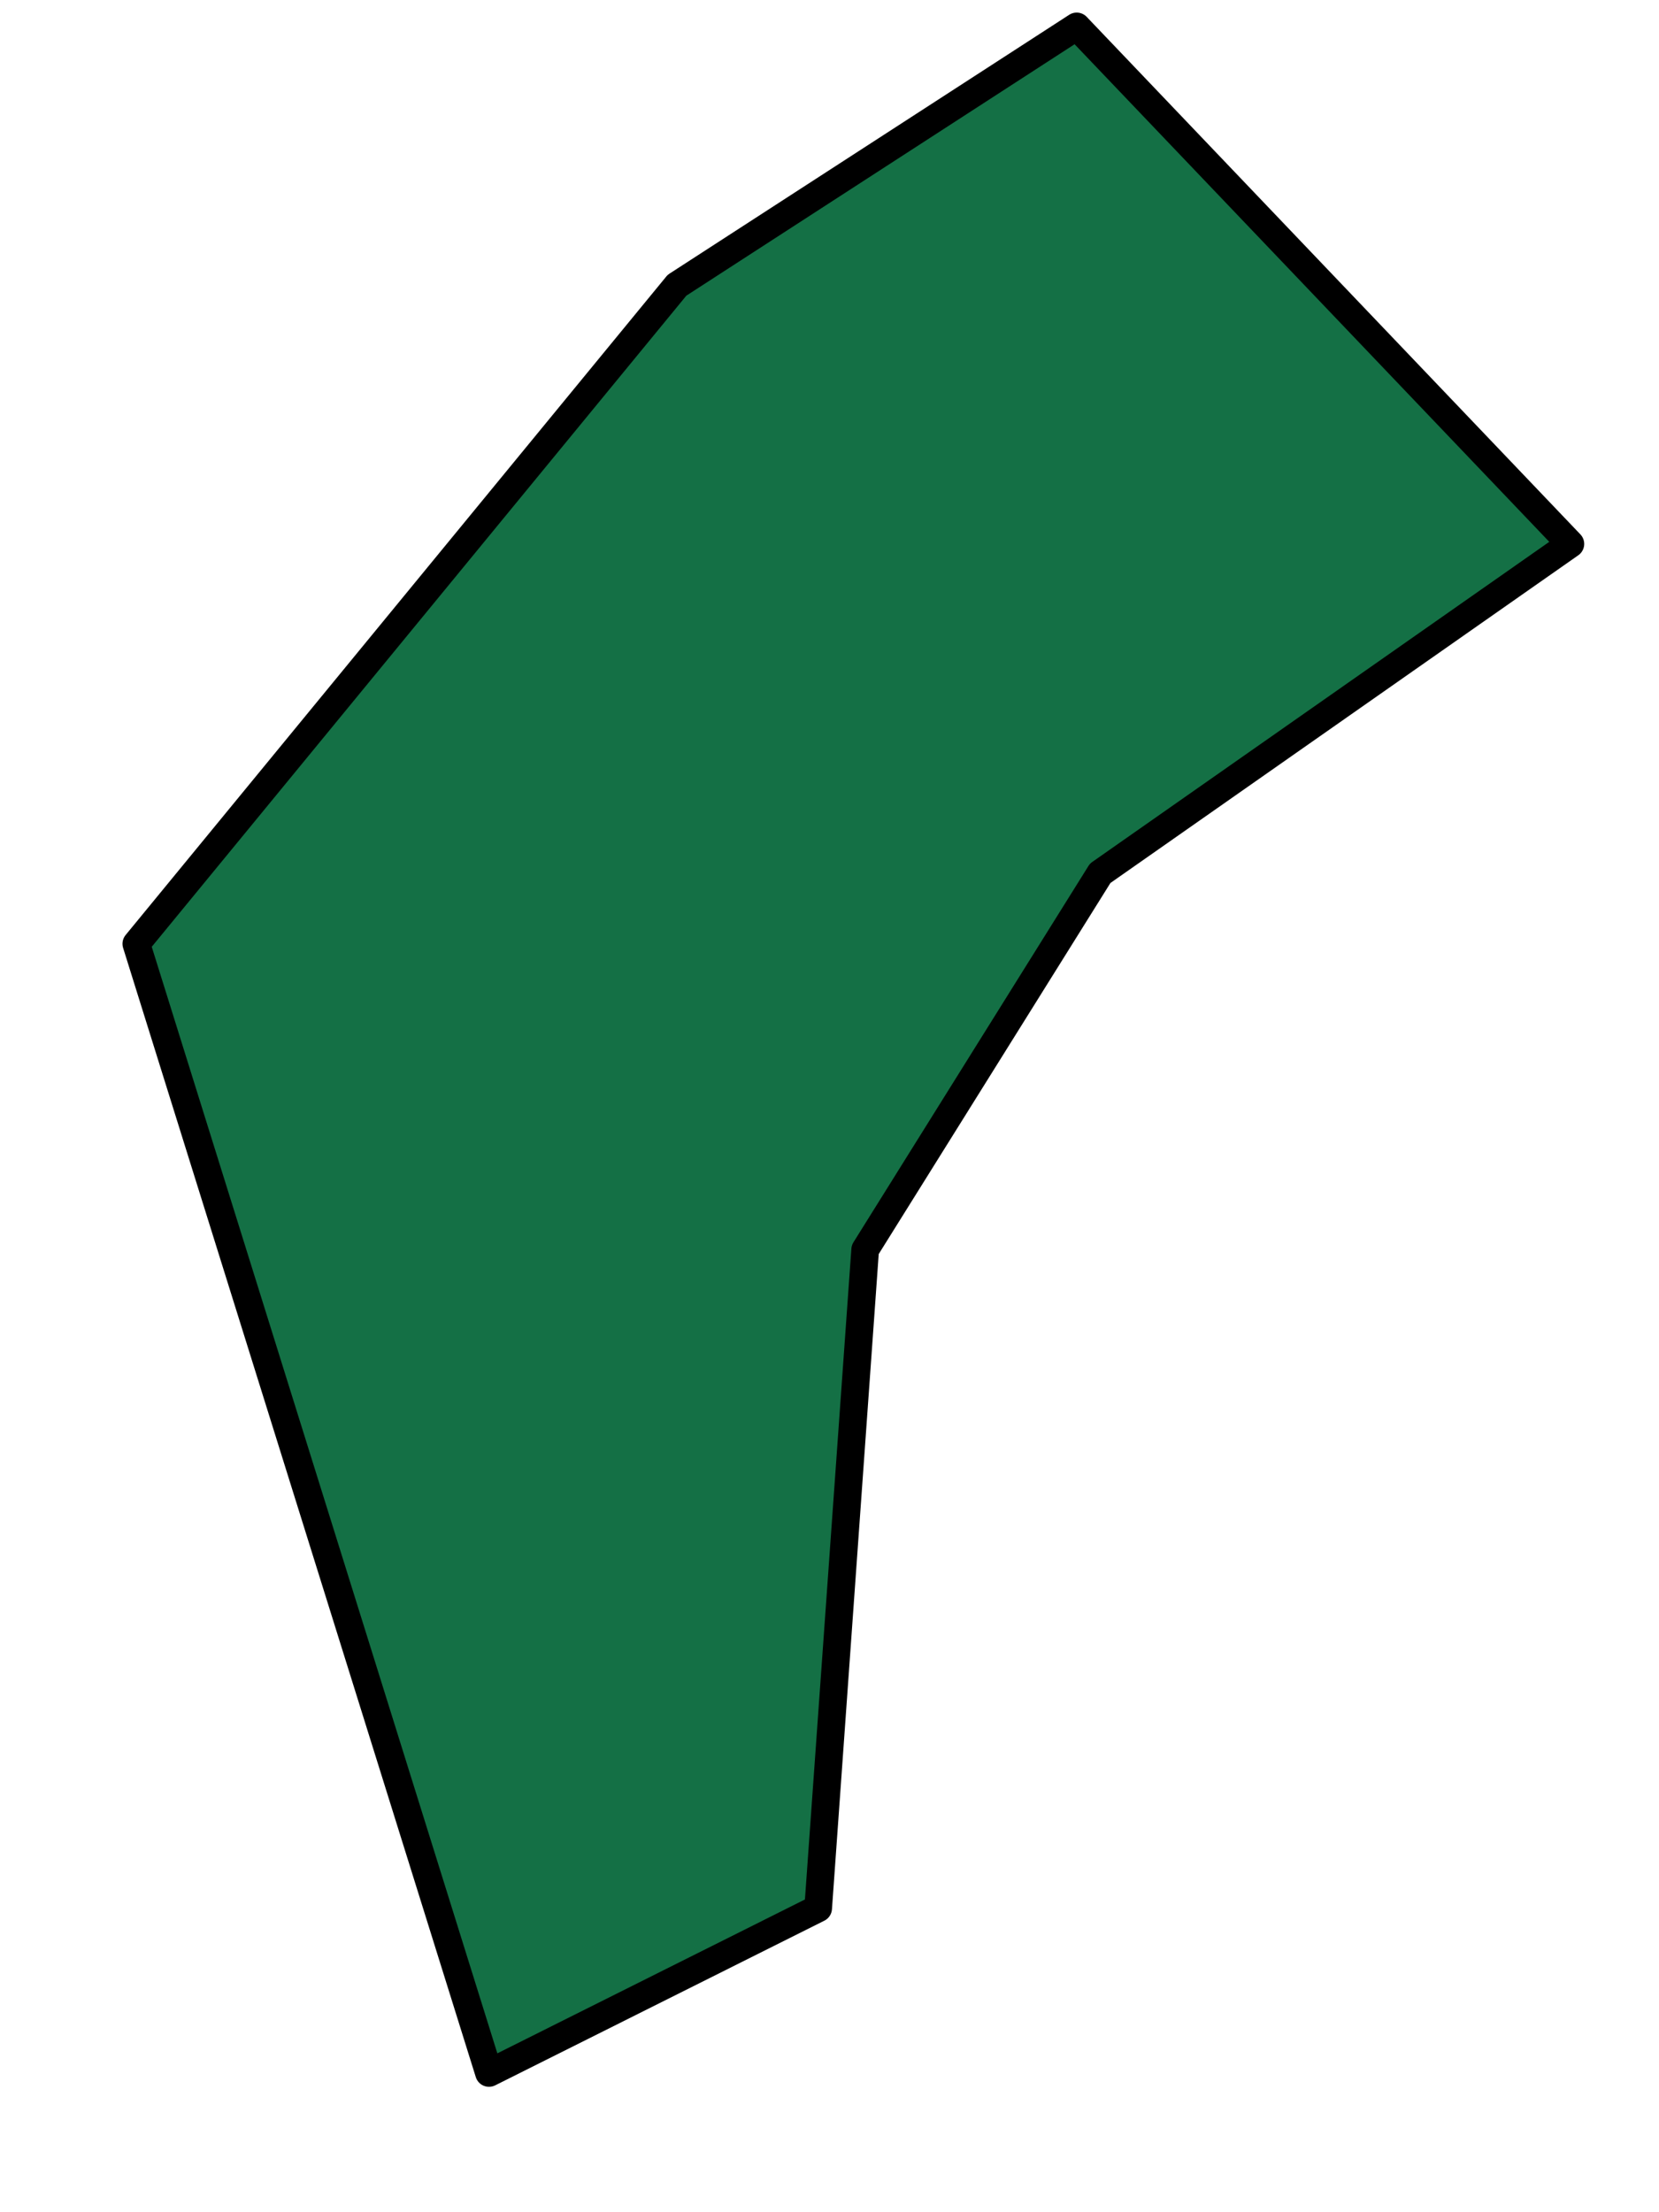 <svg width="12" height="16" viewBox="0 0 12 16" fill="none" xmlns="http://www.w3.org/2000/svg">
<path d="M3.537 14.993L0.986 6.826L4.897 2.063L7.788 0.191L11.359 3.934L7.958 6.316L6.258 9.038L5.918 13.802L3.537 14.993Z" fill="#147045" stroke="black" stroke-width="0.2" stroke-linecap="round" stroke-linejoin="round"/>
</svg>
